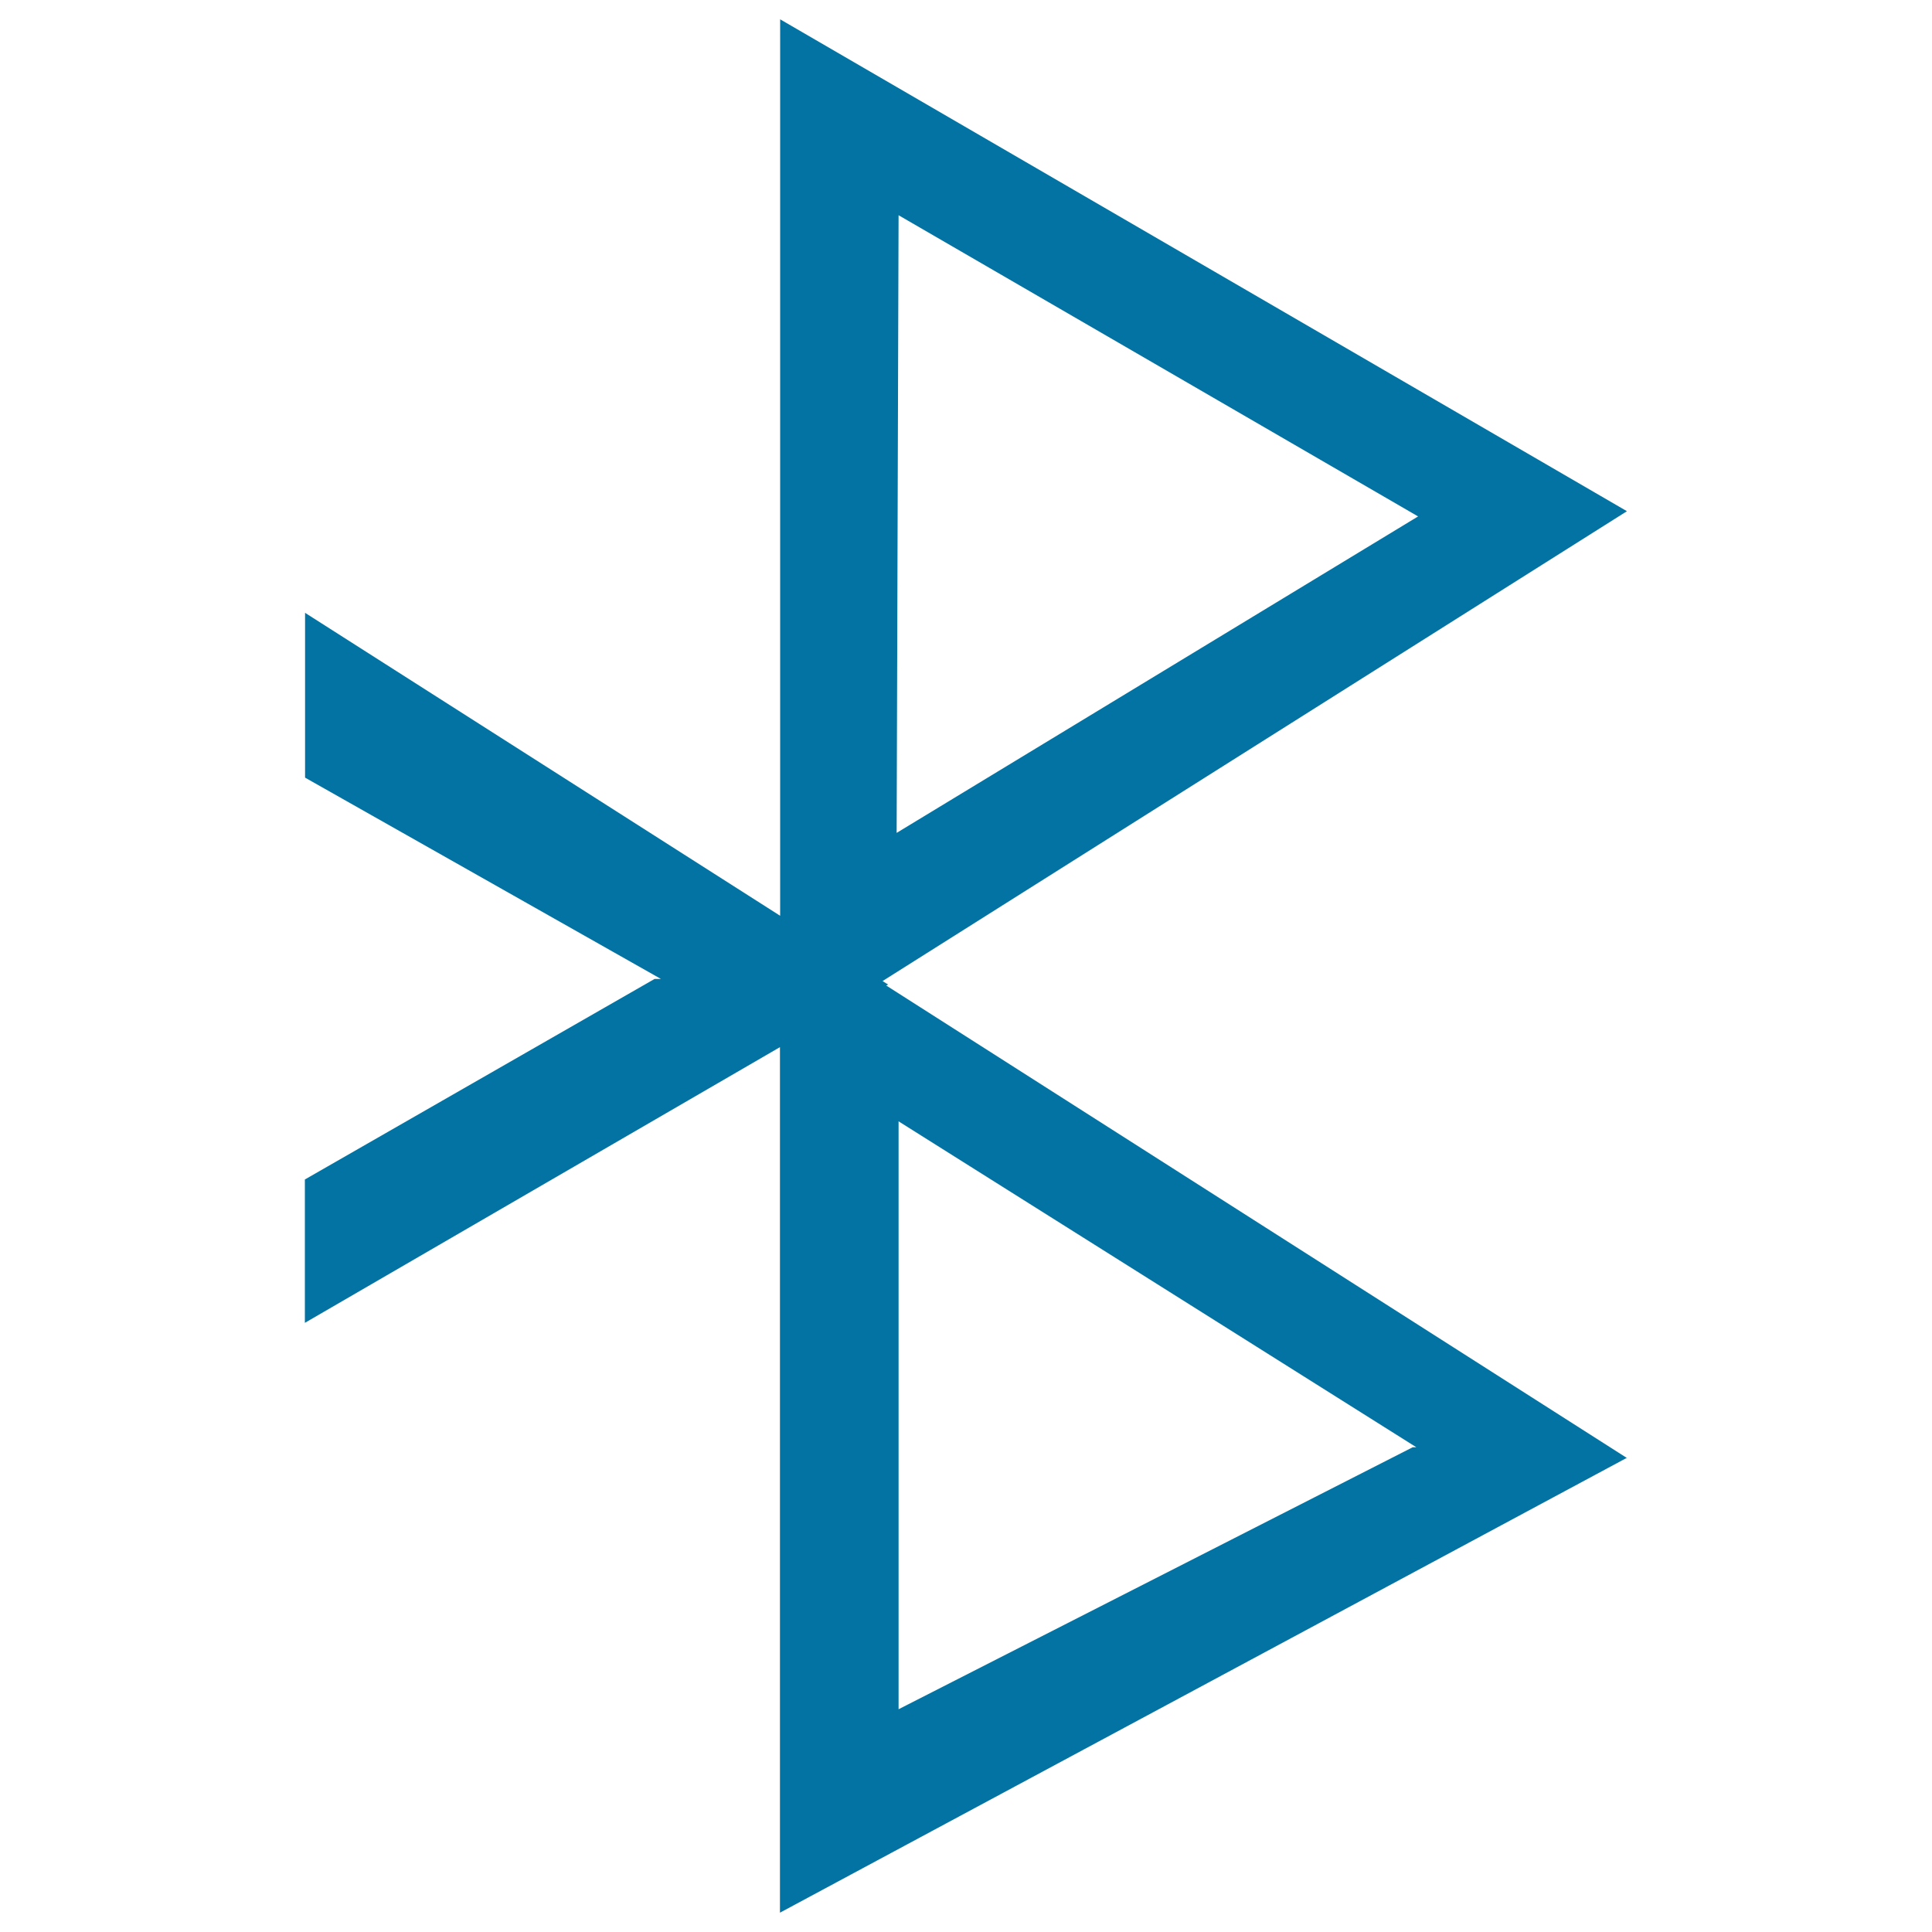 <svg xmlns="http://www.w3.org/2000/svg" viewBox="0 0 1000 1000" style="fill:#0273a2">
<title>Bluetooth sign logo SVG icon</title>
<g><g id="bluetooth"><g><path d="M459.7,509.6l-2.9-1.8l385.3-243.2L403.8,10v464L157.9,317.2v85.3l184.2,104.2h-3.3l-181,103.8v74.2l245.9-142.7V990l438.3-235.4L458.7,510.1L459.7,509.6z M465.1,111.4L734,267.3L464.1,431.1L465.1,111.4z M465.1,580.4l268,168.7h-1.9L465.1,884.7V580.4z"/></g></g></g>
</svg>